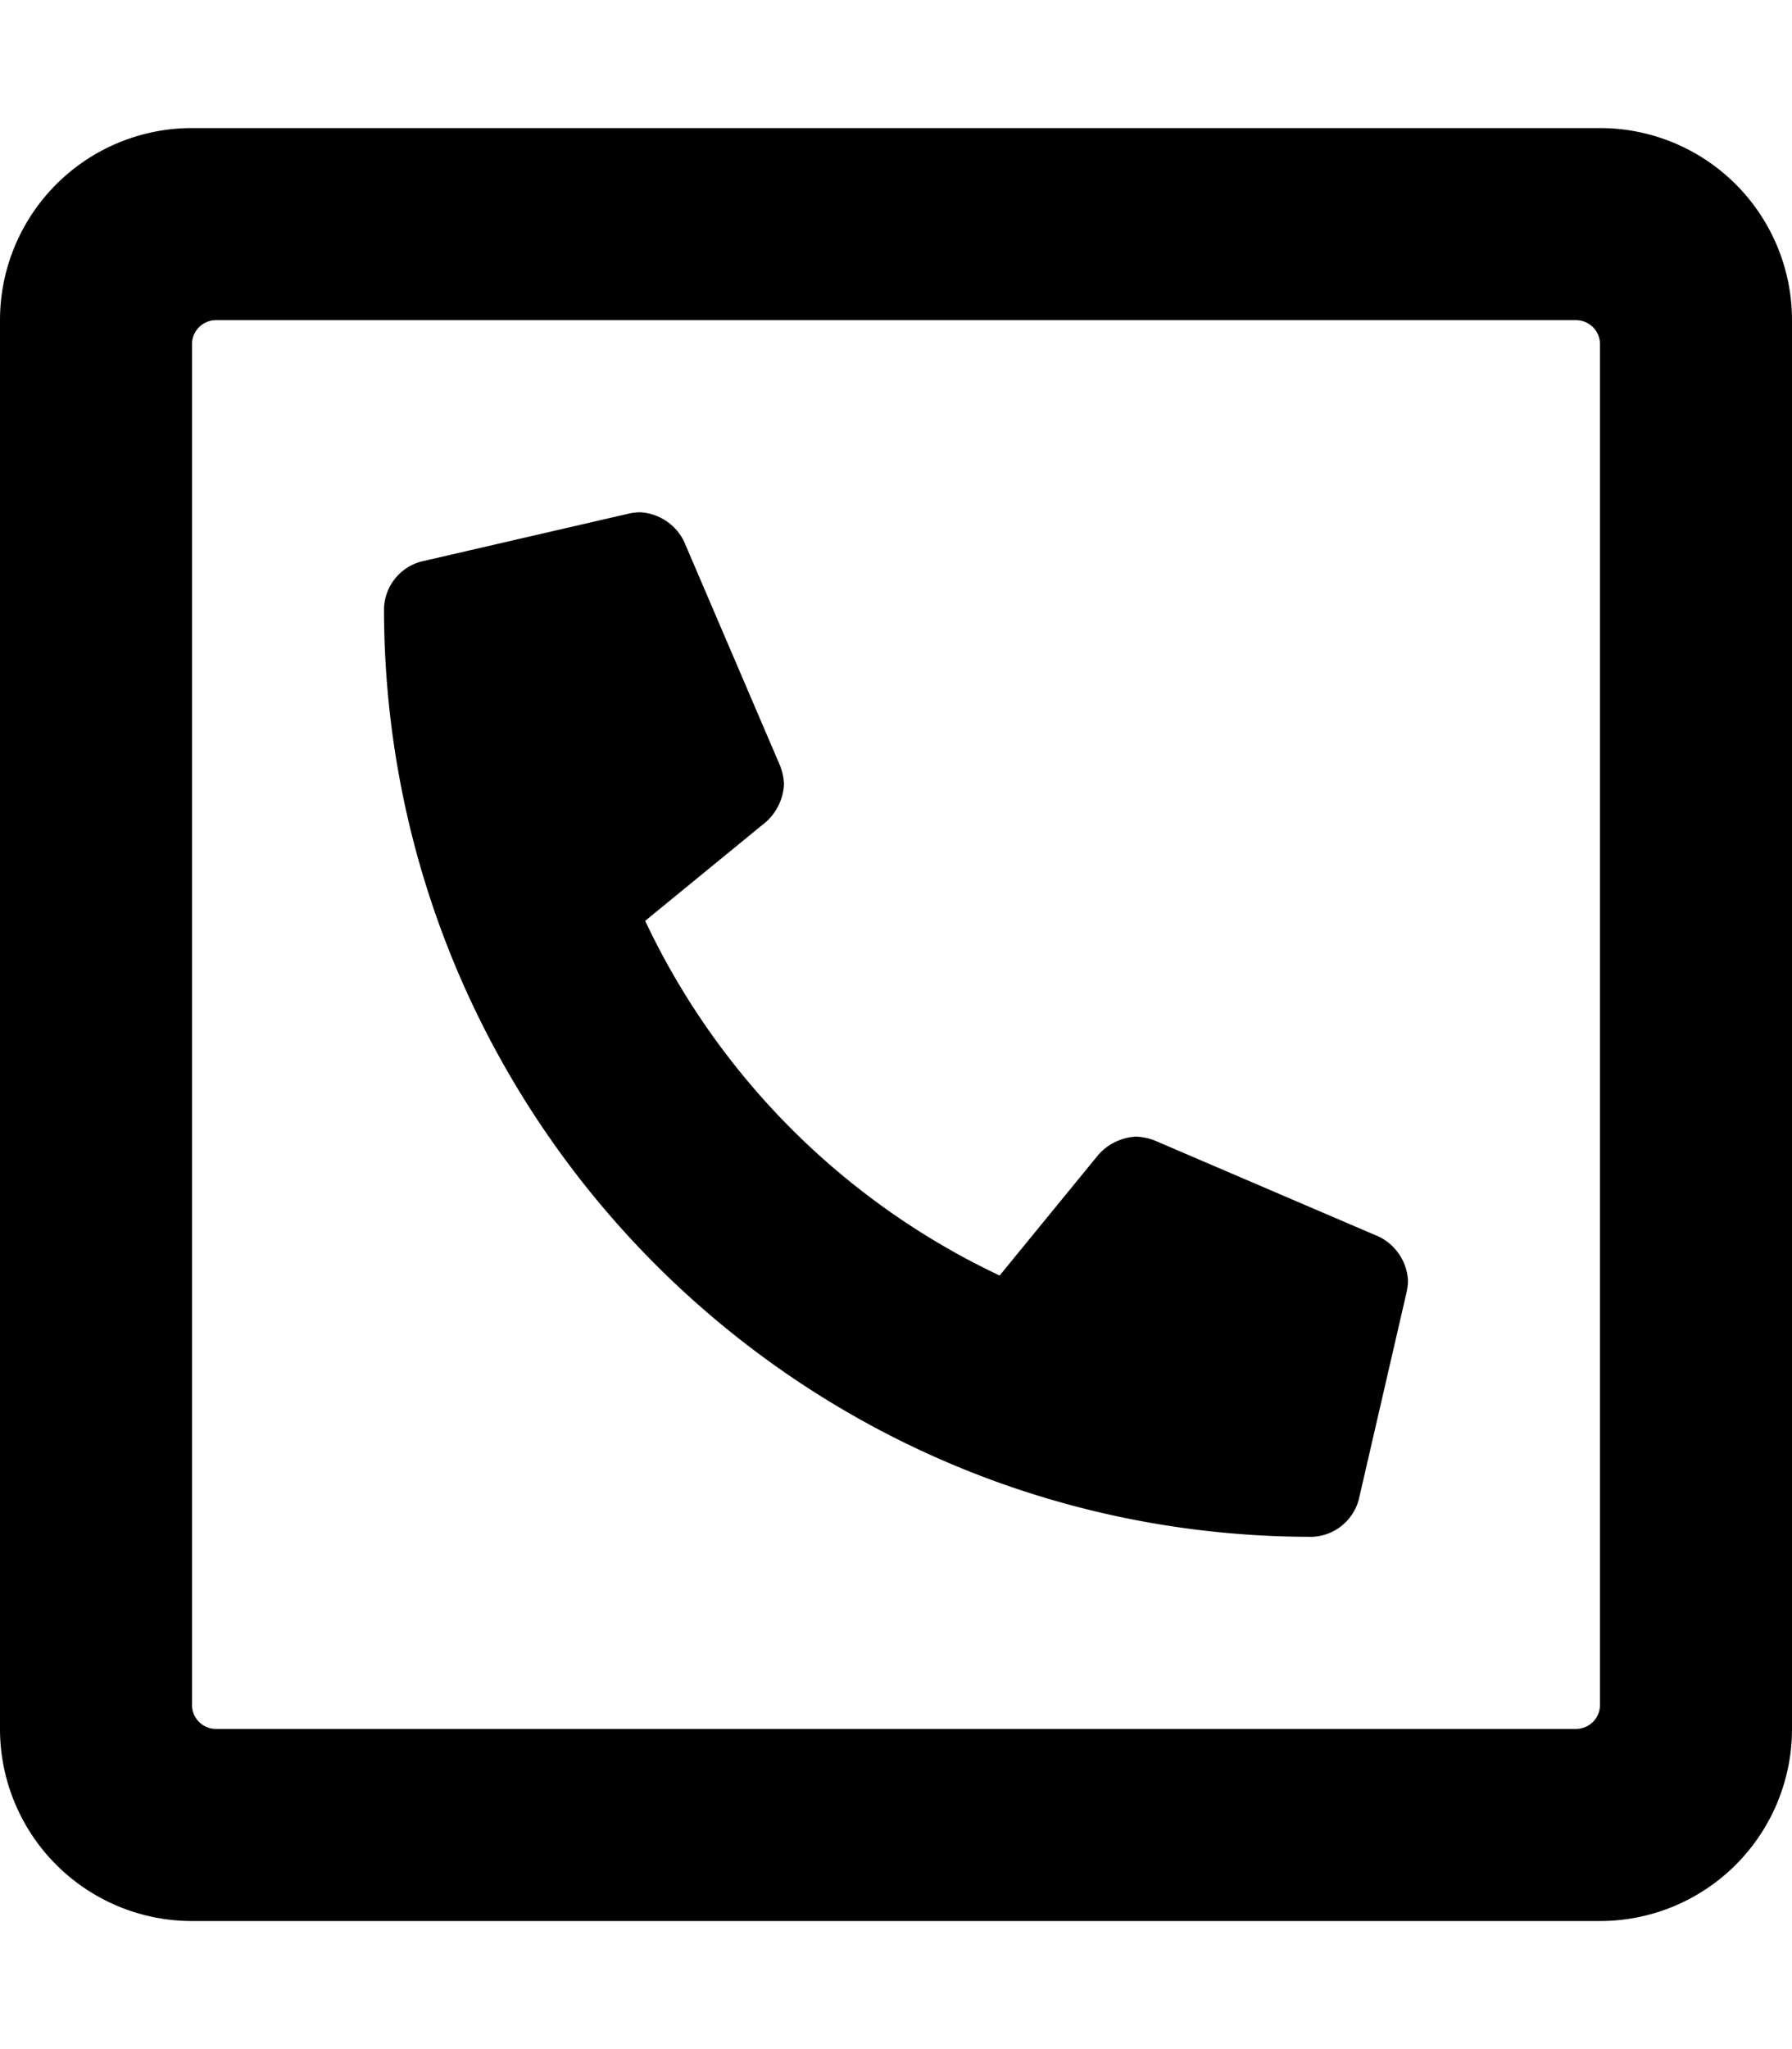 <svg xmlns="http://www.w3.org/2000/svg" viewBox="0 0 448 512">
<!--
Font Awesome Pro 5.15.0 by @fontawesome - https://fontawesome.com
License - https://fontawesome.com/license (Commercial License)
-->
<path d="M344.73 309l-56-24a14.46 14.46 0 0 0-4.73-1 13.61 13.61 0 0 0-9.29 4.4l-24.8 30.31a185.51 185.51 0 0 1-88.62-88.62l30.31-24.8A13.61 13.61 0 0 0 196 196a14.2 14.2 0 0 0-1-4.73l-24-56a13 13 0 0 0-11-7.27 14.51 14.51 0 0 0-2.7.31l-52 12A12.57 12.57 0 0 0 96 152c0 128.23 104 232 232 232a12.57 12.57 0 0 0 11.69-9.3l12-52a14.51 14.51 0 0 0 .31-2.7 13 13 0 0 0-7.27-11zM400 32H48A48 48 0 0 0 0 80v352a48 48 0 0 0 48 48h352a48 48 0 0 0 48-48V80a48 48 0 0 0-48-48zm0 394a6 6 0 0 1-6 6H54a6 6 0 0 1-6-6V86a6 6 0 0 1 6-6h340a6 6 0 0 1 6 6z"/></svg>